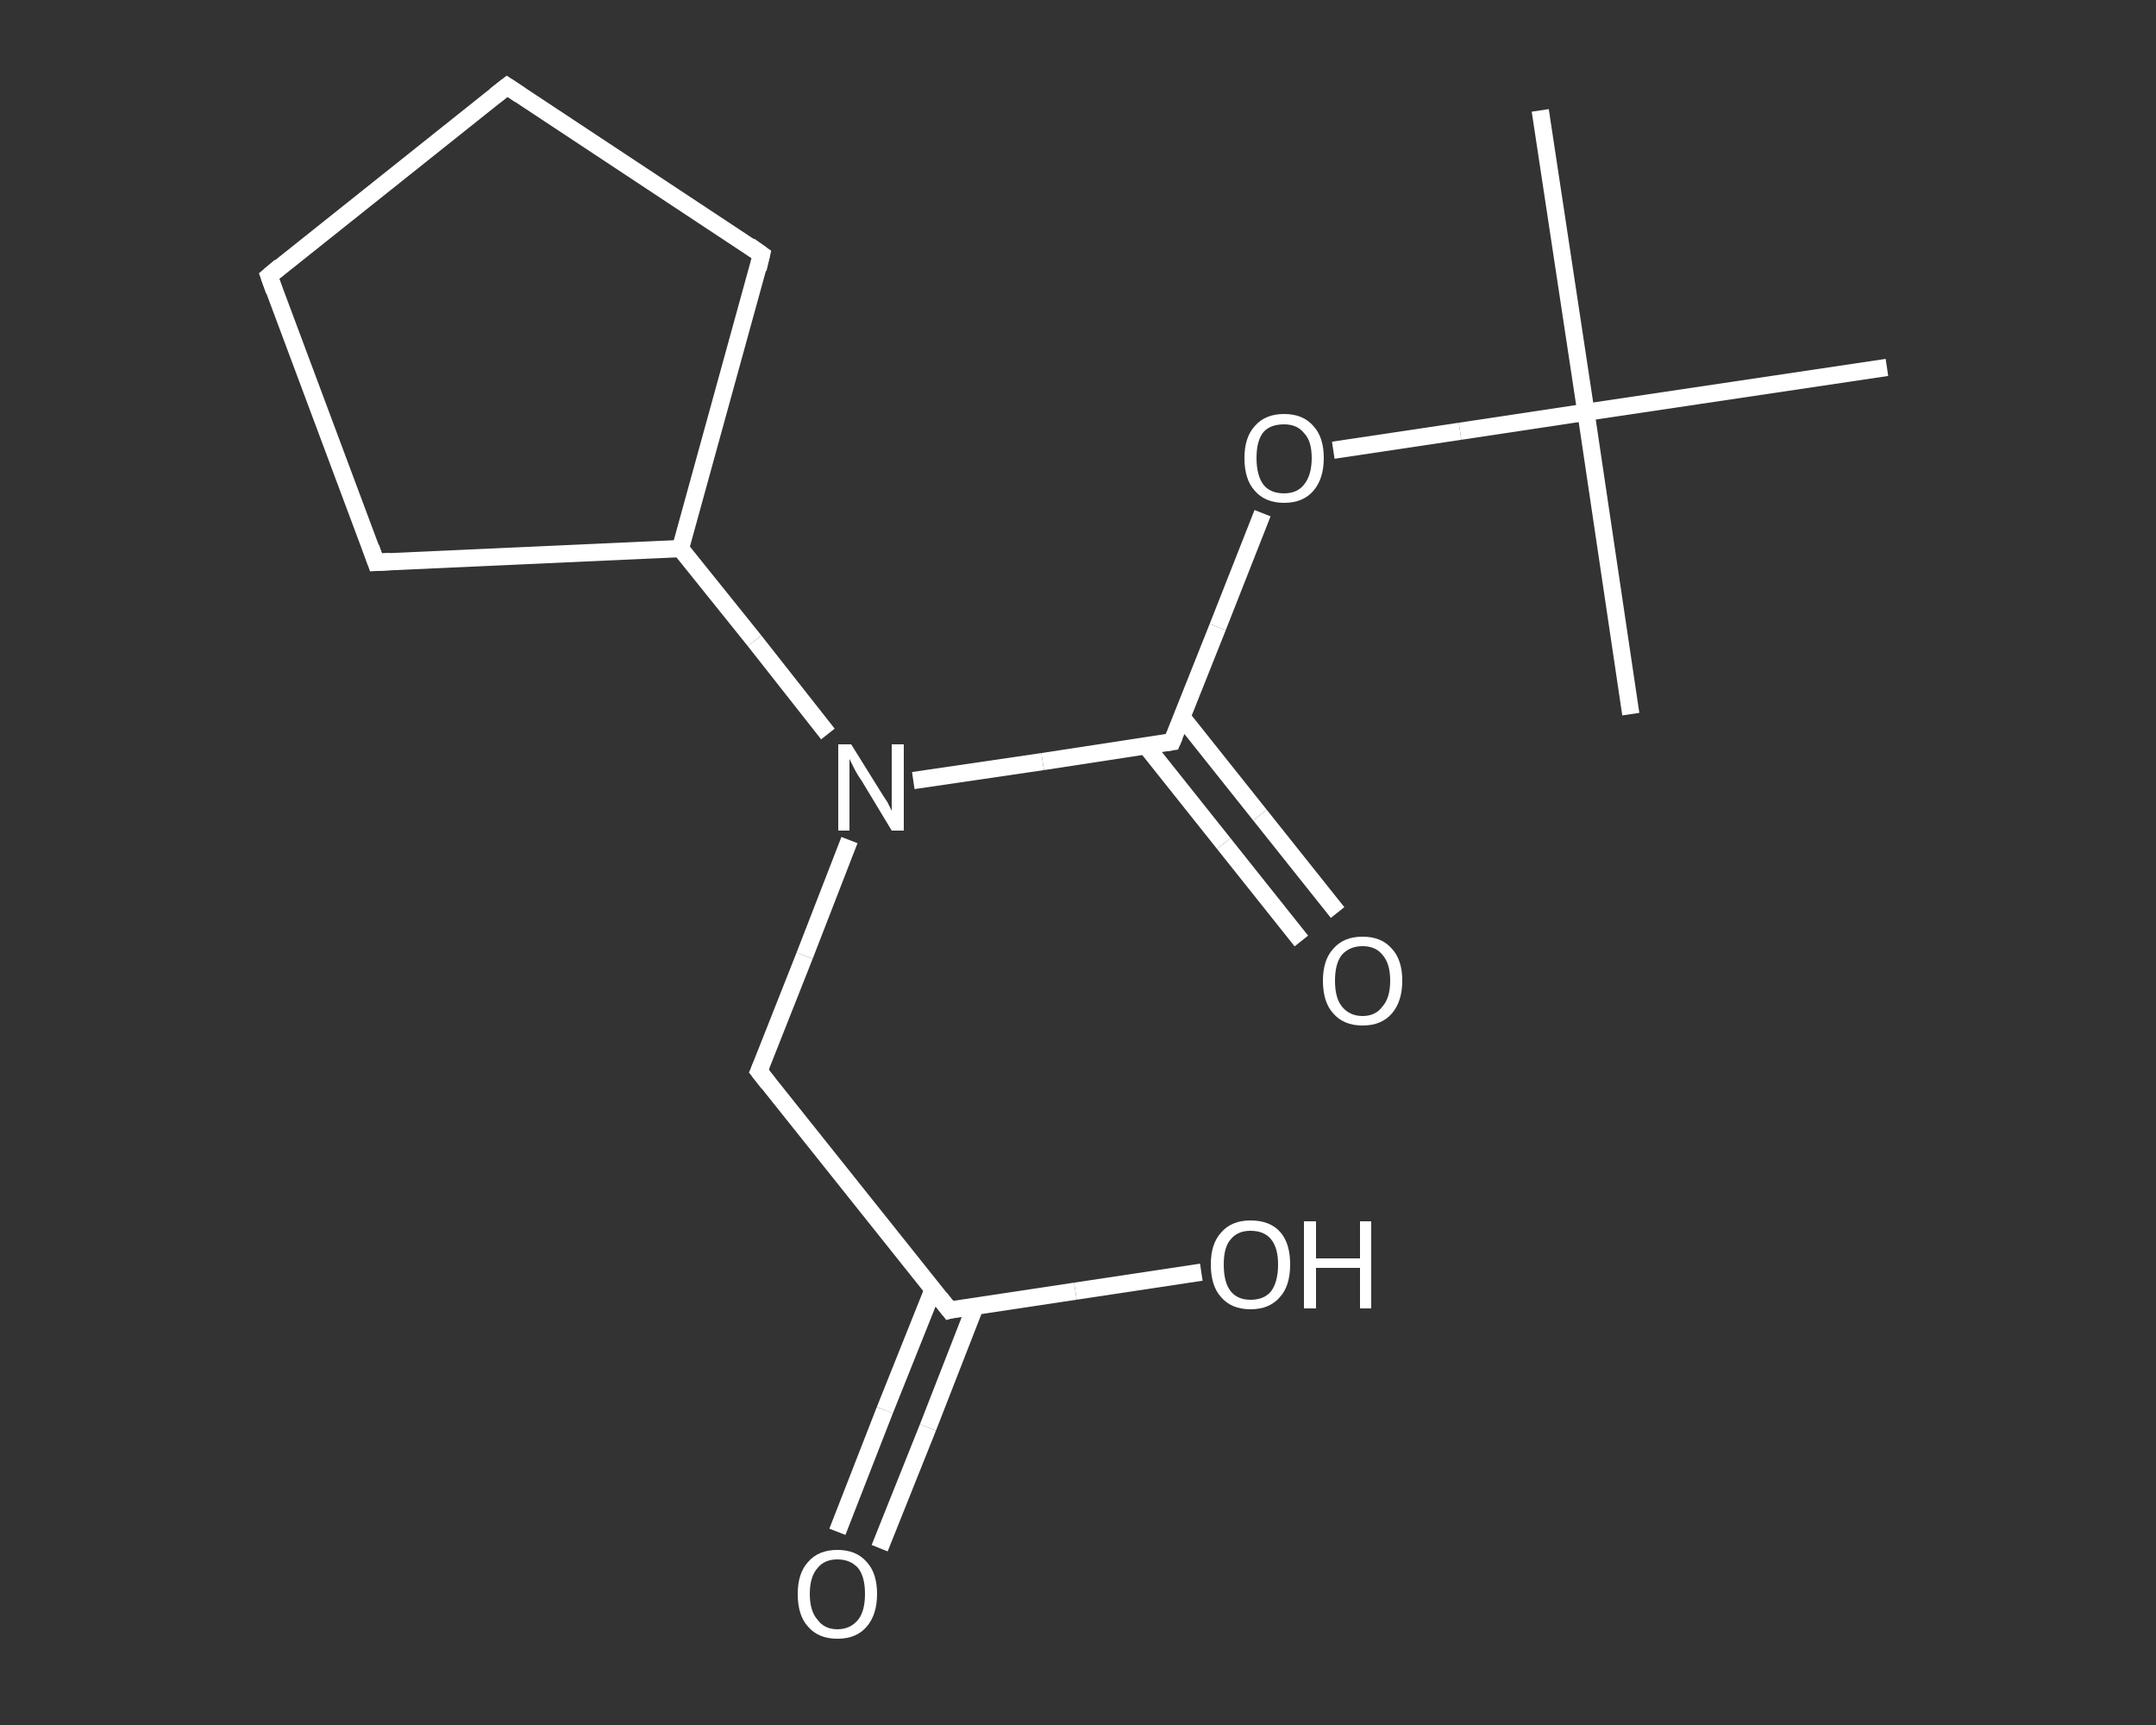 <?xml version='1.0' encoding='iso-8859-1'?>
<svg version='1.1' baseProfile='full'
              xmlns='http://www.w3.org/2000/svg'
                      xmlns:rdkit='http://www.rdkit.org/xml'
                      xmlns:xlink='http://www.w3.org/1999/xlink'
                  xml:space='preserve'
width='250px' height='200px' viewBox='0 0 250 200'>
<rect x="0" y="0" width="250" height="200" fill="#333333" stroke="none"/>
<!-- END OF HEADER -->
<rect style='opacity:1.0;fill:transparent;stroke:none' width='250.0' height='200.0' x='0.0' y='0.0'> </rect>
<path class='bond-0 atom-0 atom-1' d='M 178.6,12.8 L 183.9,47.8' style='fill:none;fill-rule:evenodd;stroke:#FFFFFF;stroke-width:2.0px;stroke-linecap:butt;stroke-linejoin:miter;stroke-opacity:1' />
<path class='bond-1 atom-1 atom-2' d='M 183.9,47.8 L 189.1,82.8' style='fill:none;fill-rule:evenodd;stroke:#FFFFFF;stroke-width:2.0px;stroke-linecap:butt;stroke-linejoin:miter;stroke-opacity:1' />
<path class='bond-2 atom-1 atom-3' d='M 183.9,47.8 L 218.8,42.6' style='fill:none;fill-rule:evenodd;stroke:#FFFFFF;stroke-width:2.0px;stroke-linecap:butt;stroke-linejoin:miter;stroke-opacity:1' />
<path class='bond-3 atom-1 atom-4' d='M 183.9,47.8 L 169.3,50.0' style='fill:none;fill-rule:evenodd;stroke:#FFFFFF;stroke-width:2.0px;stroke-linecap:butt;stroke-linejoin:miter;stroke-opacity:1' />
<path class='bond-3 atom-1 atom-4' d='M 169.3,50.0 L 154.6,52.2' style='fill:none;fill-rule:evenodd;stroke:#FFFFFF;stroke-width:2.0px;stroke-linecap:butt;stroke-linejoin:miter;stroke-opacity:1' />
<path class='bond-4 atom-4 atom-5' d='M 146.4,59.5 L 141.2,72.7' style='fill:none;fill-rule:evenodd;stroke:#FFFFFF;stroke-width:2.0px;stroke-linecap:butt;stroke-linejoin:miter;stroke-opacity:1' />
<path class='bond-4 atom-4 atom-5' d='M 141.2,72.7 L 135.9,86.0' style='fill:none;fill-rule:evenodd;stroke:#FFFFFF;stroke-width:2.0px;stroke-linecap:butt;stroke-linejoin:miter;stroke-opacity:1' />
<path class='bond-5 atom-5 atom-6' d='M 132.9,86.5 L 141.9,97.8' style='fill:none;fill-rule:evenodd;stroke:#FFFFFF;stroke-width:2.0px;stroke-linecap:butt;stroke-linejoin:miter;stroke-opacity:1' />
<path class='bond-5 atom-5 atom-6' d='M 141.9,97.8 L 150.9,109.1' style='fill:none;fill-rule:evenodd;stroke:#FFFFFF;stroke-width:2.0px;stroke-linecap:butt;stroke-linejoin:miter;stroke-opacity:1' />
<path class='bond-5 atom-5 atom-6' d='M 137.1,83.2 L 146.1,94.5' style='fill:none;fill-rule:evenodd;stroke:#FFFFFF;stroke-width:2.0px;stroke-linecap:butt;stroke-linejoin:miter;stroke-opacity:1' />
<path class='bond-5 atom-5 atom-6' d='M 146.1,94.5 L 155.1,105.8' style='fill:none;fill-rule:evenodd;stroke:#FFFFFF;stroke-width:2.0px;stroke-linecap:butt;stroke-linejoin:miter;stroke-opacity:1' />
<path class='bond-6 atom-5 atom-7' d='M 135.9,86.0 L 120.9,88.3' style='fill:none;fill-rule:evenodd;stroke:#FFFFFF;stroke-width:2.0px;stroke-linecap:butt;stroke-linejoin:miter;stroke-opacity:1' />
<path class='bond-6 atom-5 atom-7' d='M 120.9,88.3 L 105.9,90.5' style='fill:none;fill-rule:evenodd;stroke:#FFFFFF;stroke-width:2.0px;stroke-linecap:butt;stroke-linejoin:miter;stroke-opacity:1' />
<path class='bond-7 atom-7 atom-8' d='M 98.5,97.4 L 93.3,110.8' style='fill:none;fill-rule:evenodd;stroke:#FFFFFF;stroke-width:2.0px;stroke-linecap:butt;stroke-linejoin:miter;stroke-opacity:1' />
<path class='bond-7 atom-7 atom-8' d='M 93.3,110.8 L 88.0,124.2' style='fill:none;fill-rule:evenodd;stroke:#FFFFFF;stroke-width:2.0px;stroke-linecap:butt;stroke-linejoin:miter;stroke-opacity:1' />
<path class='bond-8 atom-8 atom-9' d='M 88.0,124.2 L 110.1,151.9' style='fill:none;fill-rule:evenodd;stroke:#FFFFFF;stroke-width:2.0px;stroke-linecap:butt;stroke-linejoin:miter;stroke-opacity:1' />
<path class='bond-9 atom-9 atom-10' d='M 108.2,149.5 L 102.6,163.5' style='fill:none;fill-rule:evenodd;stroke:#FFFFFF;stroke-width:2.0px;stroke-linecap:butt;stroke-linejoin:miter;stroke-opacity:1' />
<path class='bond-9 atom-9 atom-10' d='M 102.6,163.5 L 97.1,177.6' style='fill:none;fill-rule:evenodd;stroke:#FFFFFF;stroke-width:2.0px;stroke-linecap:butt;stroke-linejoin:miter;stroke-opacity:1' />
<path class='bond-9 atom-9 atom-10' d='M 113.1,151.4 L 107.6,165.5' style='fill:none;fill-rule:evenodd;stroke:#FFFFFF;stroke-width:2.0px;stroke-linecap:butt;stroke-linejoin:miter;stroke-opacity:1' />
<path class='bond-9 atom-9 atom-10' d='M 107.6,165.5 L 102.0,179.5' style='fill:none;fill-rule:evenodd;stroke:#FFFFFF;stroke-width:2.0px;stroke-linecap:butt;stroke-linejoin:miter;stroke-opacity:1' />
<path class='bond-10 atom-9 atom-11' d='M 110.1,151.9 L 124.7,149.7' style='fill:none;fill-rule:evenodd;stroke:#FFFFFF;stroke-width:2.0px;stroke-linecap:butt;stroke-linejoin:miter;stroke-opacity:1' />
<path class='bond-10 atom-9 atom-11' d='M 124.7,149.7 L 139.3,147.5' style='fill:none;fill-rule:evenodd;stroke:#FFFFFF;stroke-width:2.0px;stroke-linecap:butt;stroke-linejoin:miter;stroke-opacity:1' />
<path class='bond-11 atom-7 atom-12' d='M 96.0,85.1 L 87.5,74.3' style='fill:none;fill-rule:evenodd;stroke:#FFFFFF;stroke-width:2.0px;stroke-linecap:butt;stroke-linejoin:miter;stroke-opacity:1' />
<path class='bond-11 atom-7 atom-12' d='M 87.5,74.3 L 78.9,63.6' style='fill:none;fill-rule:evenodd;stroke:#FFFFFF;stroke-width:2.0px;stroke-linecap:butt;stroke-linejoin:miter;stroke-opacity:1' />
<path class='bond-12 atom-12 atom-13' d='M 78.9,63.6 L 88.3,29.5' style='fill:none;fill-rule:evenodd;stroke:#FFFFFF;stroke-width:2.0px;stroke-linecap:butt;stroke-linejoin:miter;stroke-opacity:1' />
<path class='bond-13 atom-13 atom-14' d='M 88.3,29.5 L 58.8,10.0' style='fill:none;fill-rule:evenodd;stroke:#FFFFFF;stroke-width:2.0px;stroke-linecap:butt;stroke-linejoin:miter;stroke-opacity:1' />
<path class='bond-14 atom-14 atom-15' d='M 58.8,10.0 L 31.2,32.0' style='fill:none;fill-rule:evenodd;stroke:#FFFFFF;stroke-width:2.0px;stroke-linecap:butt;stroke-linejoin:miter;stroke-opacity:1' />
<path class='bond-15 atom-15 atom-16' d='M 31.2,32.0 L 43.6,65.2' style='fill:none;fill-rule:evenodd;stroke:#FFFFFF;stroke-width:2.0px;stroke-linecap:butt;stroke-linejoin:miter;stroke-opacity:1' />
<path class='bond-16 atom-16 atom-12' d='M 43.6,65.2 L 78.9,63.6' style='fill:none;fill-rule:evenodd;stroke:#FFFFFF;stroke-width:2.0px;stroke-linecap:butt;stroke-linejoin:miter;stroke-opacity:1' />
<path d='M 136.2,85.3 L 135.9,86.0 L 135.2,86.1' style='fill:none;stroke:#FFFFFF;stroke-width:2.0px;stroke-linecap:butt;stroke-linejoin:miter;stroke-opacity:1;' />
<path d='M 88.3,123.5 L 88.0,124.2 L 89.1,125.6' style='fill:none;stroke:#FFFFFF;stroke-width:2.0px;stroke-linecap:butt;stroke-linejoin:miter;stroke-opacity:1;' />
<path d='M 109.0,150.5 L 110.1,151.9 L 110.8,151.7' style='fill:none;stroke:#FFFFFF;stroke-width:2.0px;stroke-linecap:butt;stroke-linejoin:miter;stroke-opacity:1;' />
<path d='M 87.9,31.2 L 88.3,29.5 L 86.9,28.5' style='fill:none;stroke:#FFFFFF;stroke-width:2.0px;stroke-linecap:butt;stroke-linejoin:miter;stroke-opacity:1;' />
<path d='M 60.3,11.0 L 58.8,10.0 L 57.4,11.1' style='fill:none;stroke:#FFFFFF;stroke-width:2.0px;stroke-linecap:butt;stroke-linejoin:miter;stroke-opacity:1;' />
<path d='M 32.5,30.9 L 31.2,32.0 L 31.8,33.7' style='fill:none;stroke:#FFFFFF;stroke-width:2.0px;stroke-linecap:butt;stroke-linejoin:miter;stroke-opacity:1;' />
<path d='M 43.0,63.5 L 43.6,65.2 L 45.3,65.1' style='fill:none;stroke:#FFFFFF;stroke-width:2.0px;stroke-linecap:butt;stroke-linejoin:miter;stroke-opacity:1;' />
<path class='atom-4' d='M 144.3 53.1
Q 144.3 50.7, 145.5 49.4
Q 146.7 48.0, 148.9 48.0
Q 151.1 48.0, 152.3 49.4
Q 153.5 50.7, 153.5 53.1
Q 153.5 55.5, 152.3 56.9
Q 151.1 58.3, 148.9 58.3
Q 146.7 58.3, 145.5 56.9
Q 144.3 55.6, 144.3 53.1
M 148.9 57.2
Q 150.4 57.2, 151.2 56.2
Q 152.1 55.1, 152.1 53.1
Q 152.1 51.1, 151.2 50.2
Q 150.4 49.2, 148.9 49.2
Q 147.3 49.2, 146.5 50.1
Q 145.7 51.1, 145.7 53.1
Q 145.7 55.1, 146.5 56.2
Q 147.3 57.2, 148.9 57.2
' fill='#FFFFFF'/>
<path class='atom-6' d='M 153.4 113.7
Q 153.4 111.3, 154.6 110.0
Q 155.8 108.6, 158.0 108.6
Q 160.2 108.6, 161.4 110.0
Q 162.6 111.3, 162.6 113.7
Q 162.6 116.1, 161.4 117.5
Q 160.2 118.9, 158.0 118.9
Q 155.8 118.9, 154.6 117.5
Q 153.4 116.2, 153.4 113.7
M 158.0 117.8
Q 159.5 117.8, 160.3 116.7
Q 161.2 115.7, 161.2 113.7
Q 161.2 111.7, 160.3 110.7
Q 159.5 109.7, 158.0 109.7
Q 156.5 109.7, 155.6 110.7
Q 154.8 111.7, 154.8 113.7
Q 154.8 115.7, 155.6 116.7
Q 156.5 117.8, 158.0 117.8
' fill='#FFFFFF'/>
<path class='atom-7' d='M 98.7 86.3
L 102.0 91.6
Q 102.3 92.1, 102.9 93.0
Q 103.4 94.0, 103.4 94.0
L 103.4 86.3
L 104.8 86.3
L 104.8 96.3
L 103.4 96.3
L 99.9 90.5
Q 99.4 89.8, 99.0 89.0
Q 98.6 88.2, 98.5 88.0
L 98.5 96.3
L 97.2 96.3
L 97.2 86.3
L 98.7 86.3
' fill='#FFFFFF'/>
<path class='atom-10' d='M 92.5 184.8
Q 92.5 182.4, 93.7 181.1
Q 94.9 179.7, 97.1 179.7
Q 99.3 179.7, 100.5 181.1
Q 101.7 182.4, 101.7 184.8
Q 101.7 187.2, 100.5 188.6
Q 99.3 190.0, 97.1 190.0
Q 94.9 190.0, 93.7 188.6
Q 92.5 187.3, 92.5 184.8
M 97.1 188.9
Q 98.6 188.9, 99.5 187.8
Q 100.3 186.8, 100.3 184.8
Q 100.3 182.8, 99.5 181.8
Q 98.6 180.8, 97.1 180.8
Q 95.6 180.8, 94.8 181.8
Q 93.9 182.8, 93.9 184.8
Q 93.9 186.8, 94.8 187.8
Q 95.6 188.9, 97.1 188.9
' fill='#FFFFFF'/>
<path class='atom-11' d='M 140.4 146.6
Q 140.4 144.2, 141.6 142.9
Q 142.8 141.5, 145.0 141.5
Q 147.3 141.5, 148.5 142.9
Q 149.6 144.2, 149.6 146.6
Q 149.6 149.1, 148.4 150.4
Q 147.2 151.8, 145.0 151.8
Q 142.8 151.8, 141.6 150.4
Q 140.4 149.1, 140.4 146.6
M 145.0 150.7
Q 146.6 150.7, 147.4 149.7
Q 148.2 148.6, 148.2 146.6
Q 148.2 144.7, 147.4 143.7
Q 146.6 142.7, 145.0 142.7
Q 143.5 142.7, 142.7 143.7
Q 141.9 144.6, 141.9 146.6
Q 141.9 148.7, 142.7 149.7
Q 143.5 150.7, 145.0 150.7
' fill='#FFFFFF'/>
<path class='atom-11' d='M 151.2 141.6
L 152.6 141.6
L 152.6 145.9
L 157.7 145.9
L 157.7 141.6
L 159.0 141.6
L 159.0 151.7
L 157.7 151.7
L 157.7 147.0
L 152.6 147.0
L 152.6 151.7
L 151.2 151.7
L 151.2 141.6
' fill='#FFFFFF'/>
</svg>
